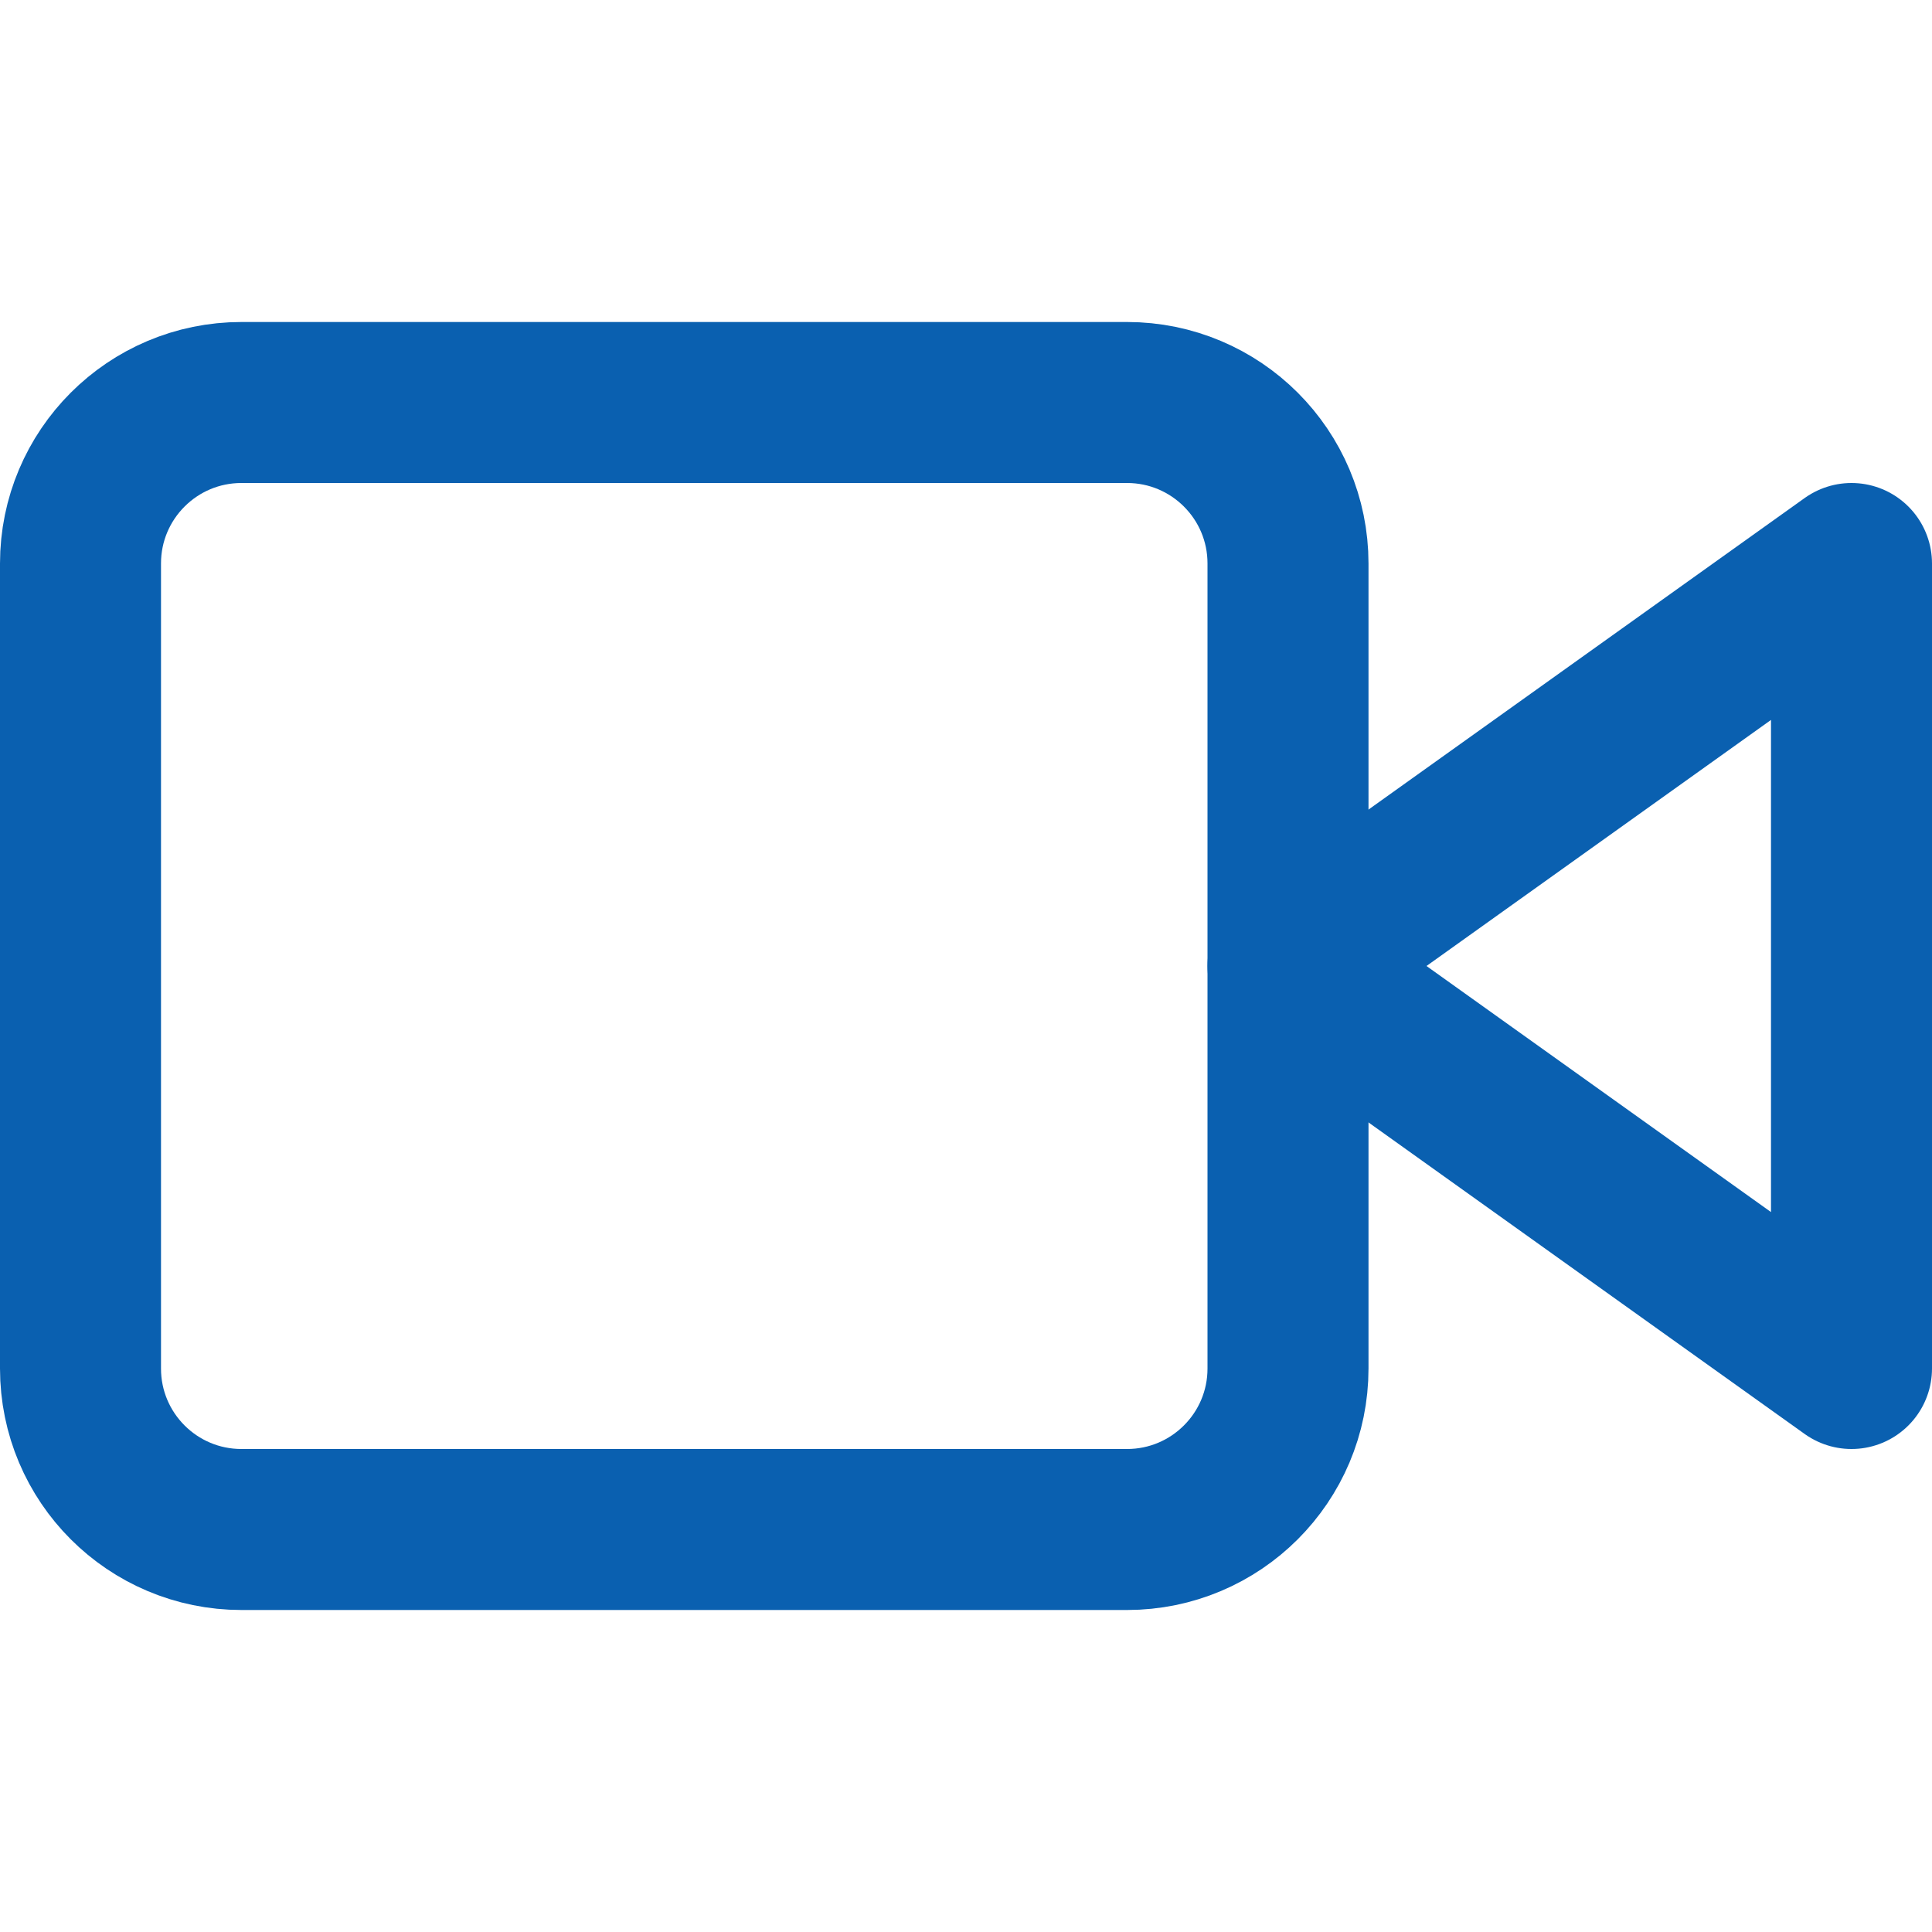 <svg width="24" height="24" viewBox="0 0 24 24" fill="none" xmlns="http://www.w3.org/2000/svg">
<g id="video">
<g id="Icon">
<path d="M23 7L16 12L23 17V7Z" stroke="#0A60B0" stroke-width="2" stroke-linecap="round" stroke-linejoin="round"/>
<path d="M14 5H3C1.895 5 1 5.895 1 7V17C1 18.105 1.895 19 3 19H14C15.105 19 16 18.105 16 17V7C16 5.895 15.105 5 14 5Z" stroke="#0A60B0" stroke-width="2" stroke-linecap="round" stroke-linejoin="round"/>
</g>
</g>
</svg>